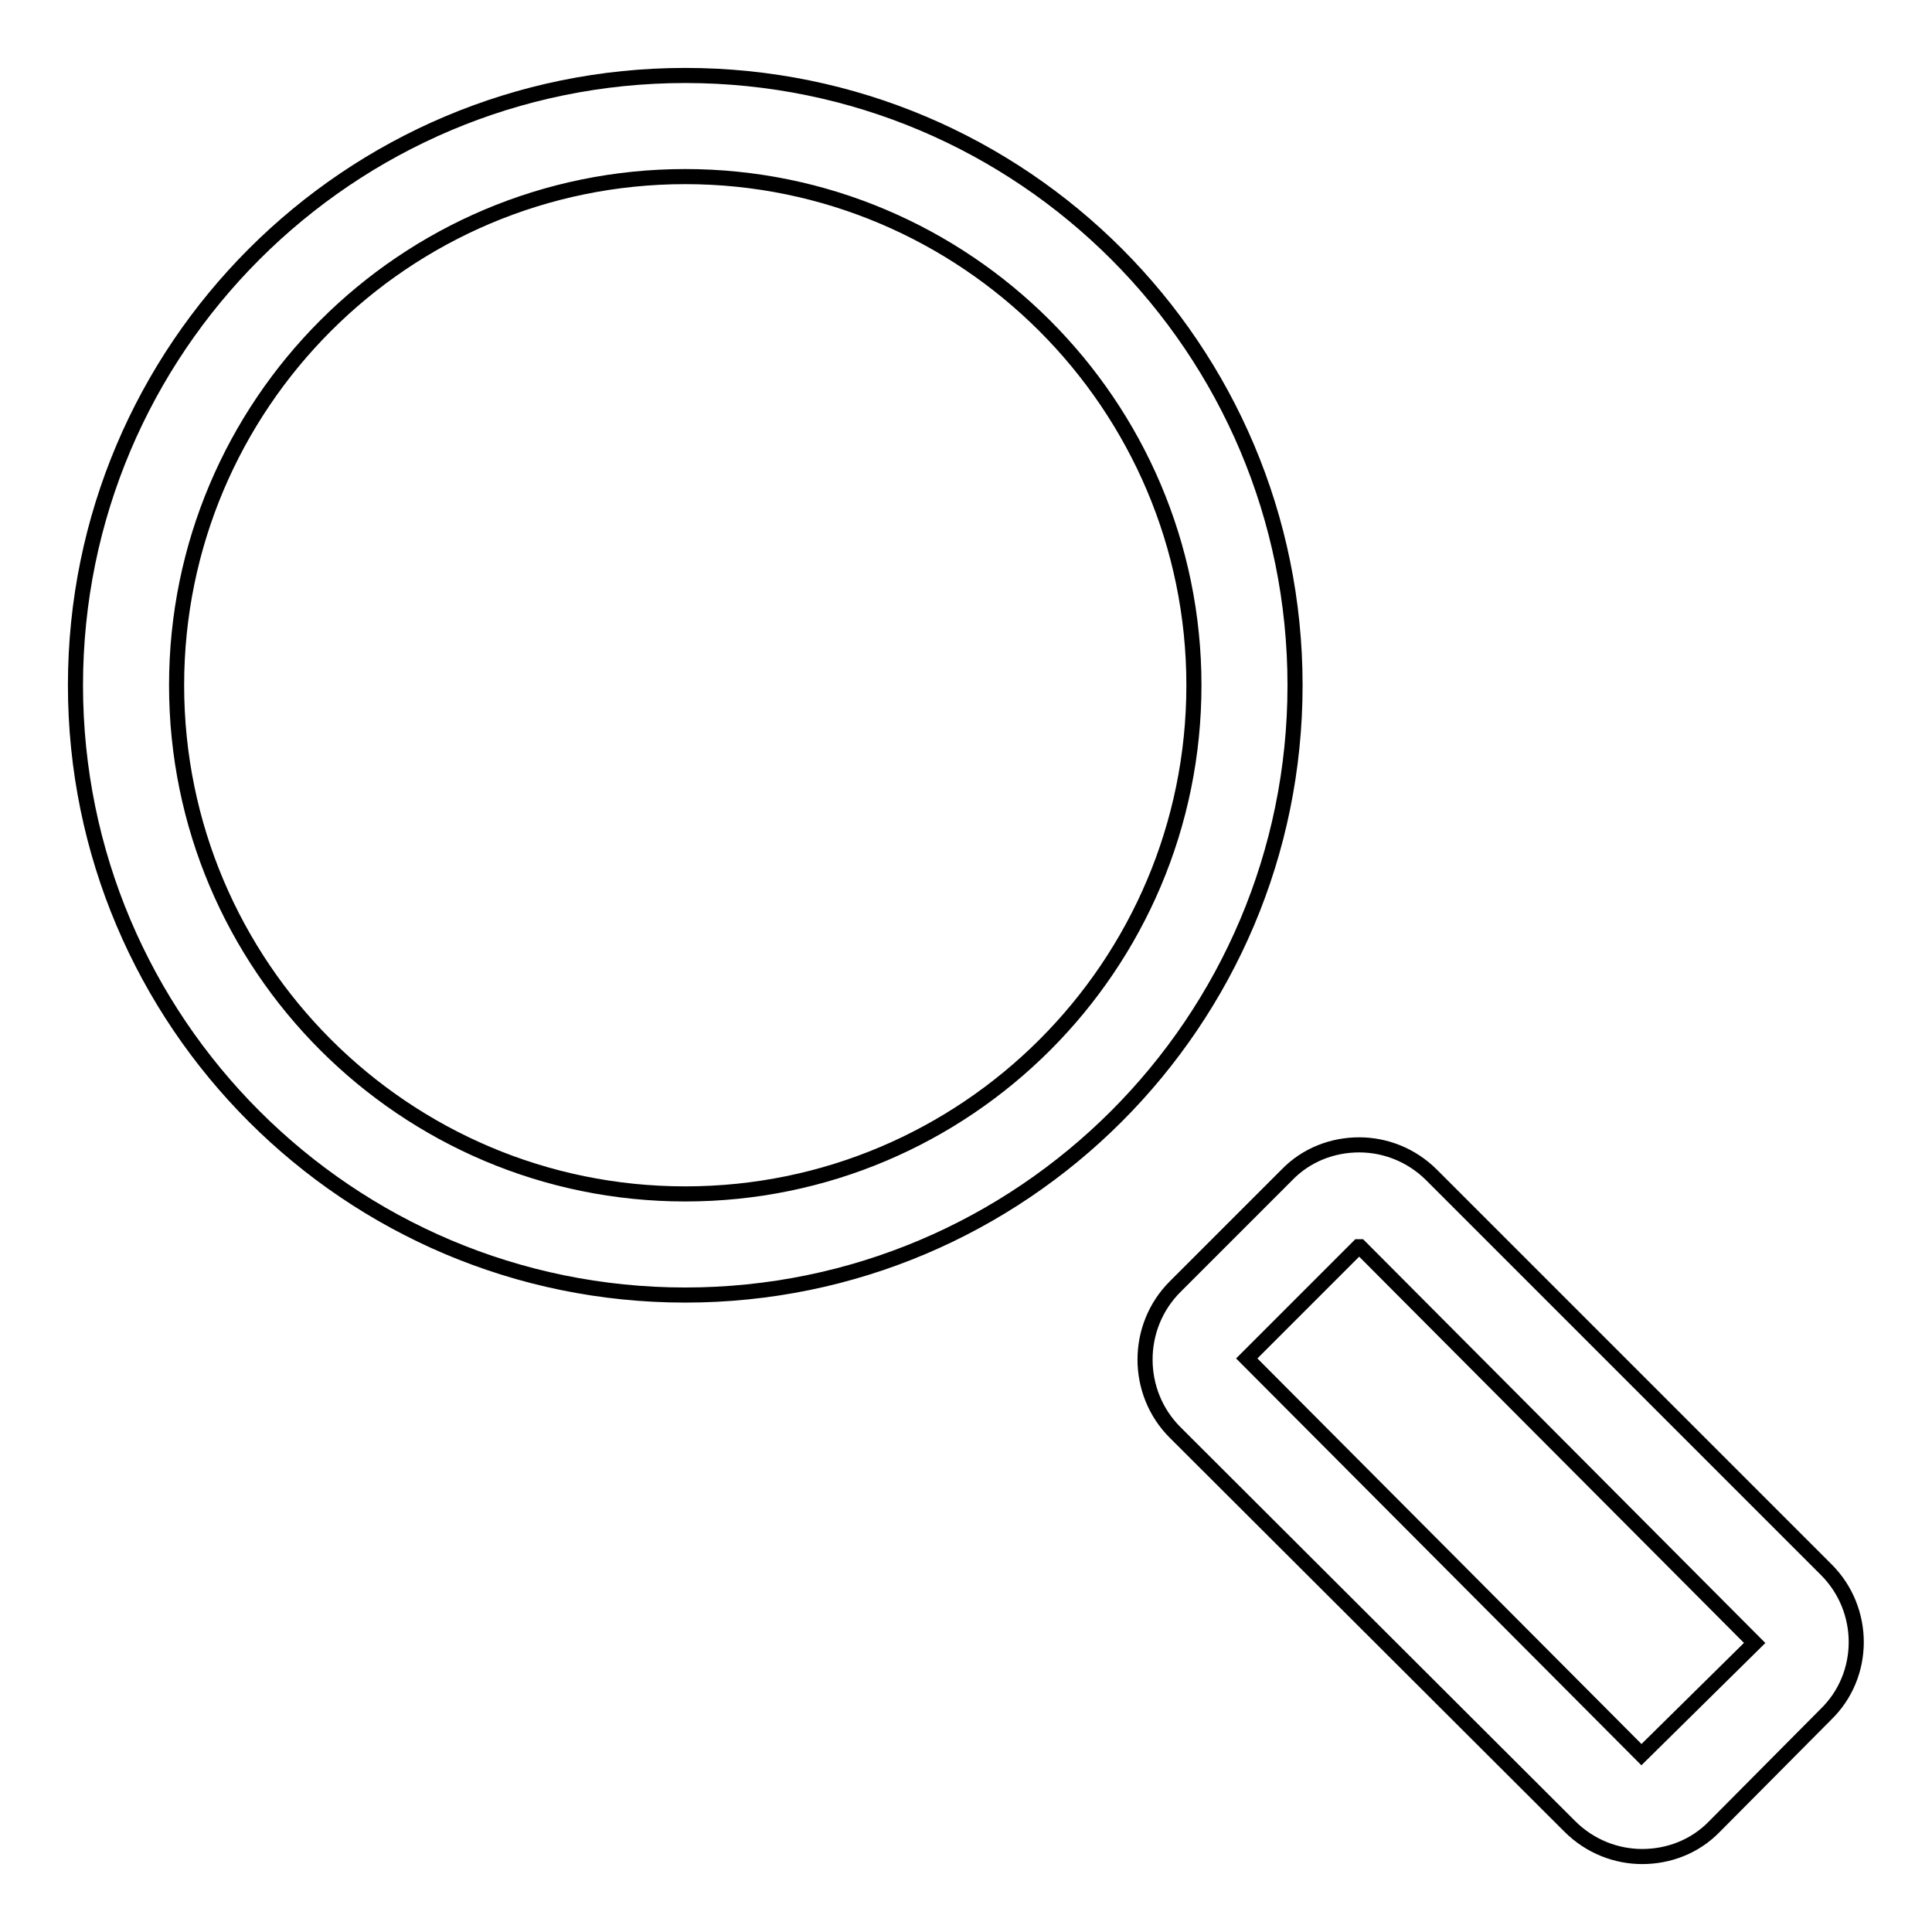 <?xml version="1.0" encoding="utf-8"?>
<!-- Svg Vector Icons : http://www.onlinewebfonts.com/icon -->
<!DOCTYPE svg PUBLIC "-//W3C//DTD SVG 1.1//EN" "http://www.w3.org/Graphics/SVG/1.1/DTD/svg11.dtd">
<svg version="1.1" xmlns="http://www.w3.org/2000/svg" xmlns:xlink="http://www.w3.org/1999/xlink" x="0px" y="0px" viewBox="0 0 256 256" enable-background="new 0 0 256 256" xml:space="preserve">
<g> <path stroke-width="2" fill-opacity="0" stroke="#000000"  d="M90.8,10C46.2,10,10,46.2,10,90.8s36.2,80.8,80.8,80.8c44.6,0,80.8-36.2,80.8-80.8S135.5,10,90.8,10z  M90.8,158.2c-37.2,0-67.4-30.2-67.4-67.4c0-37.2,30.2-67.4,67.4-67.4c37.1,0,67.4,30.2,67.4,67.4C158.2,128,128,158.2,90.8,158.2z  M242,208l-52.3-52.3c-2.7-2.7-6.2-4-9.6-4c-3.5,0-7,1.3-9.6,4l-14.8,14.8c-5.3,5.3-5.3,14,0,19.3L208,242c2.7,2.7,6.2,4,9.6,4 c3.5,0,7-1.3,9.6-4l14.7-14.8C247.3,222,247.3,213.3,242,208L242,208z M217.5,232.5l-52.3-52.5l14.8-14.8c0,0,0,0,0.1,0l0.1,0 l52.3,52.5L217.5,232.5z"/></g>
</svg>